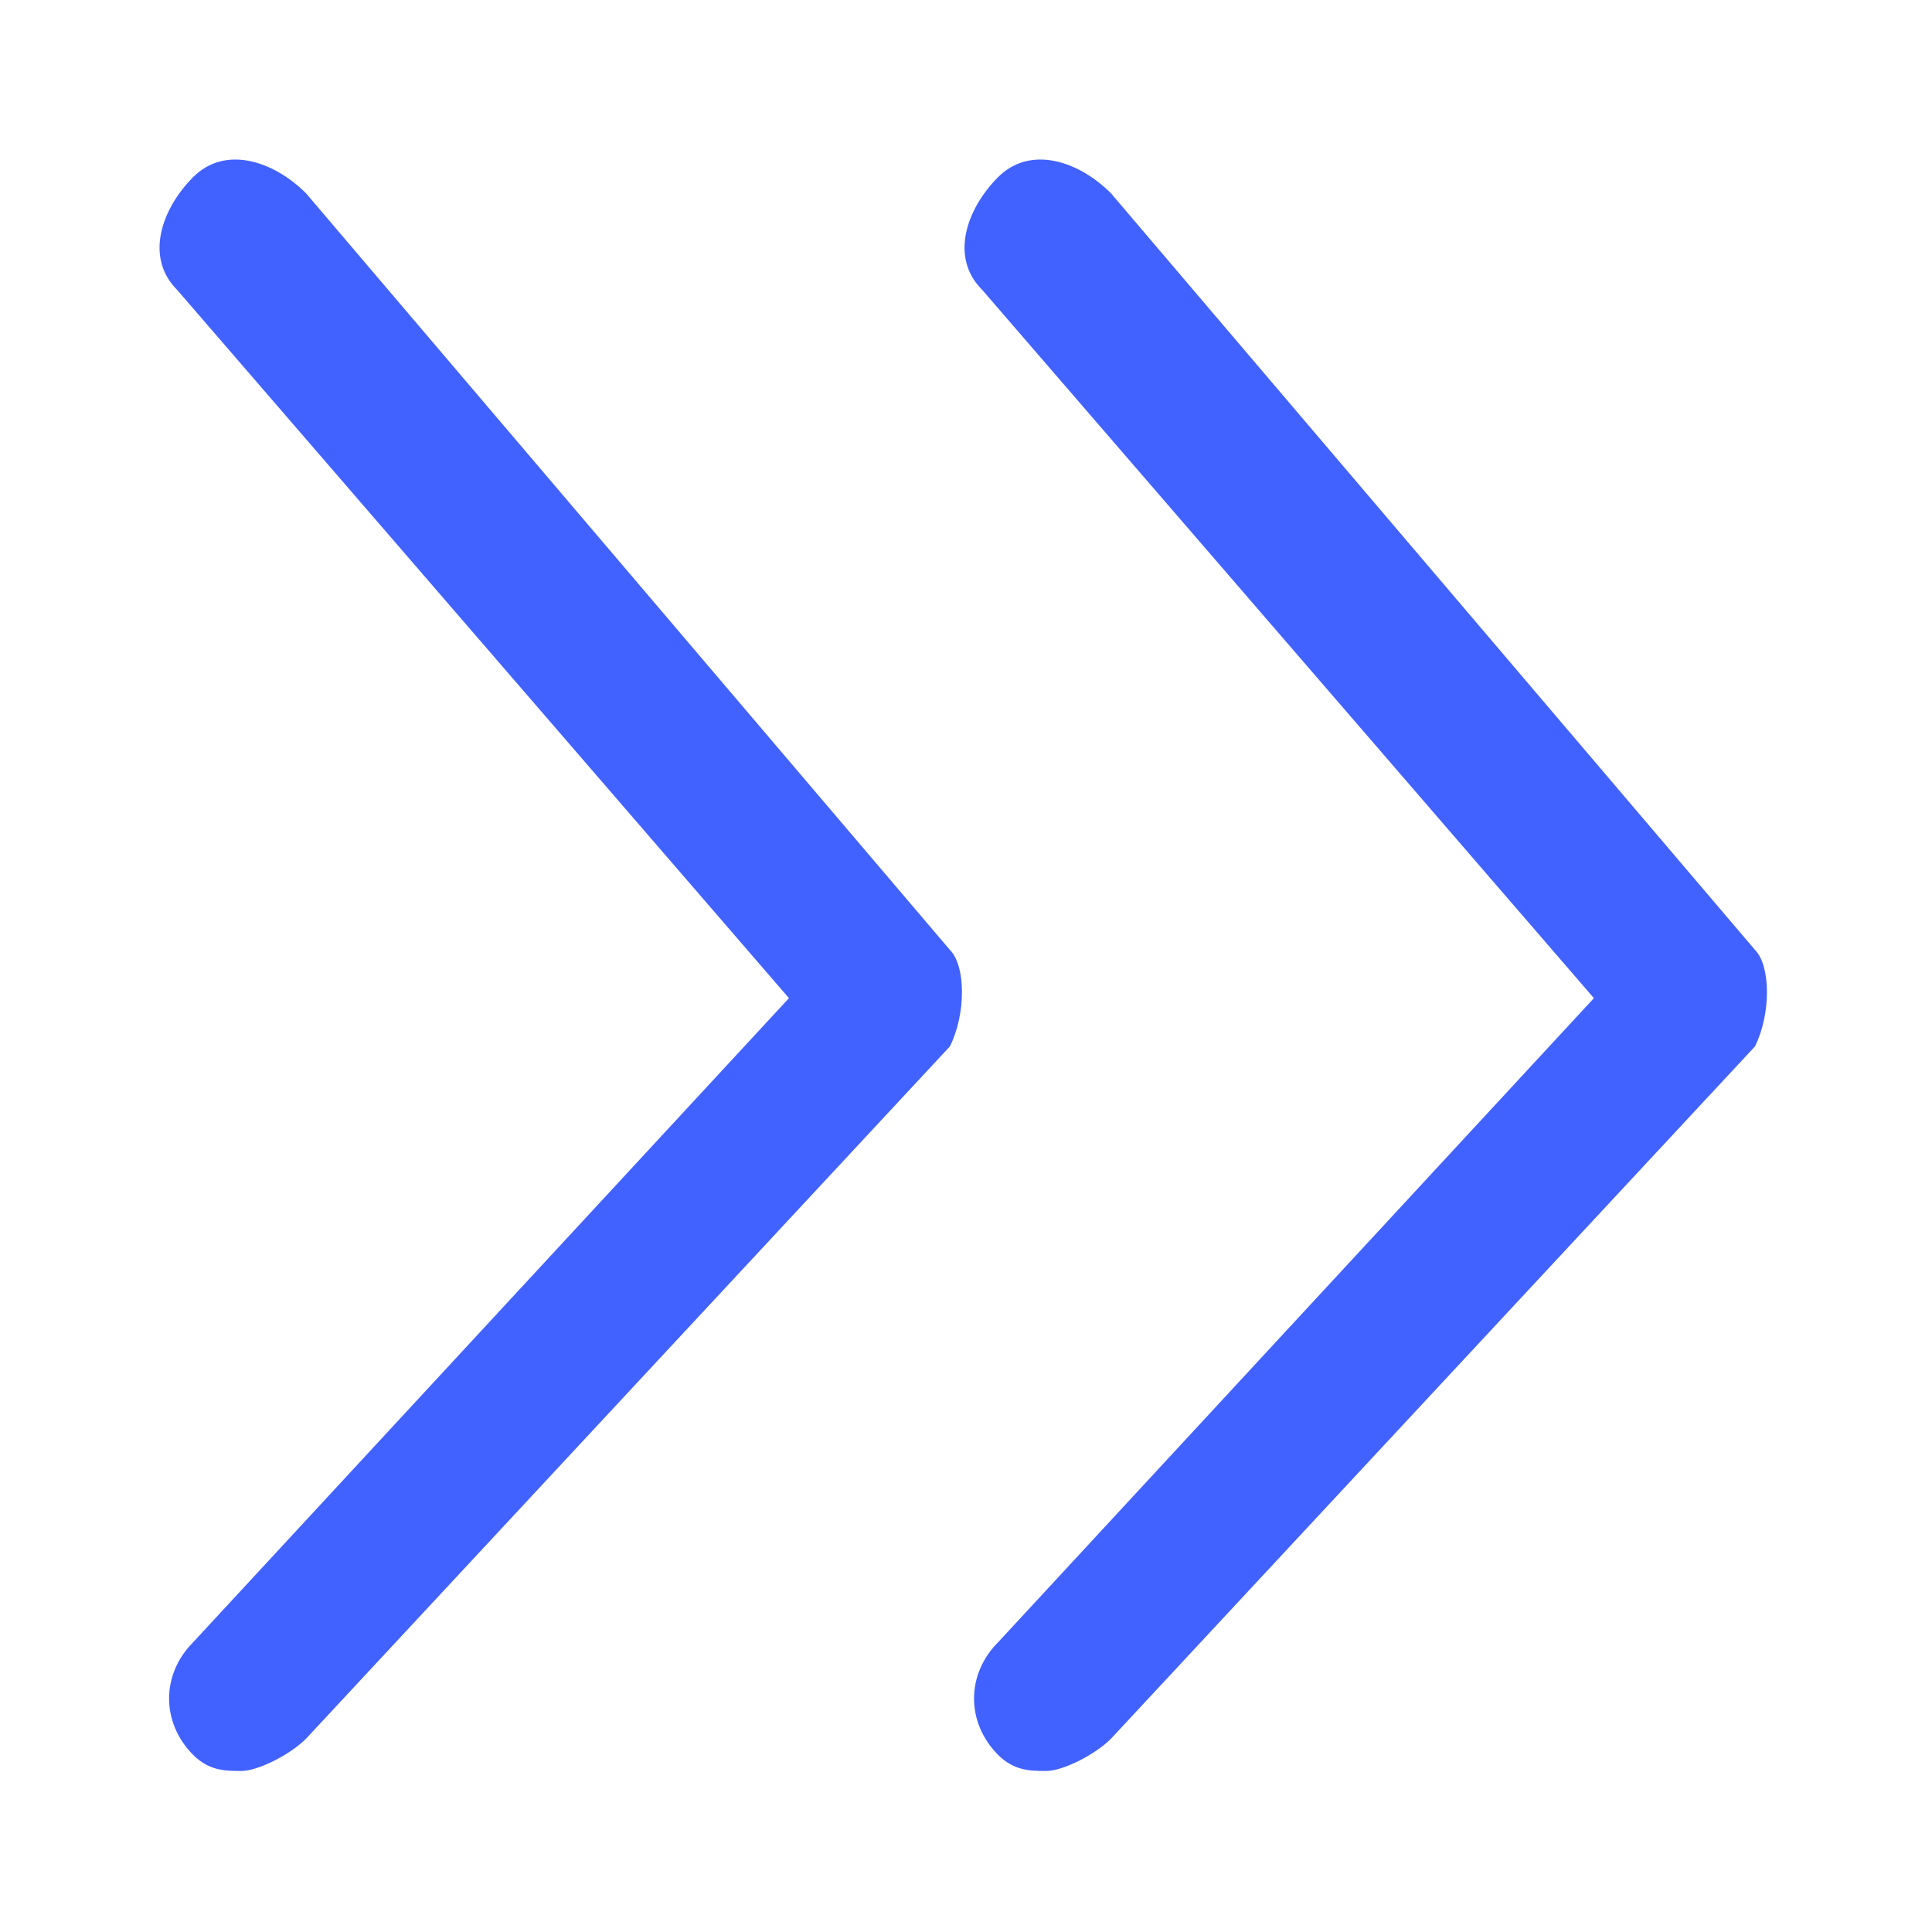 <svg width="14" height="14" viewBox="0 0 14 14" fill="none" xmlns="http://www.w3.org/2000/svg">
<path d="M1.75 12.833C1.633 12.833 1.517 12.833 1.4 12.717C1.167 12.483 1.167 12.133 1.4 11.9L5.717 7.233L1.283 2.1C1.05 1.867 1.167 1.517 1.4 1.283C1.633 1.05 1.983 1.167 2.217 1.4L6.883 6.883C7 7 7 7.35 6.883 7.583L2.217 12.6C2.1 12.717 1.867 12.833 1.75 12.833Z" fill="#4262FF"/>
<path d="M7.583 12.833C7.467 12.833 7.35 12.833 7.233 12.717C7 12.483 7 12.133 7.233 11.9L11.55 7.233L7.117 2.1C6.883 1.867 7 1.517 7.233 1.283C7.467 1.05 7.817 1.167 8.05 1.4L12.717 6.883C12.833 7 12.833 7.35 12.717 7.583L8.05 12.6C7.933 12.717 7.7 12.833 7.583 12.833Z" fill="#4262FF"/>
</svg>
